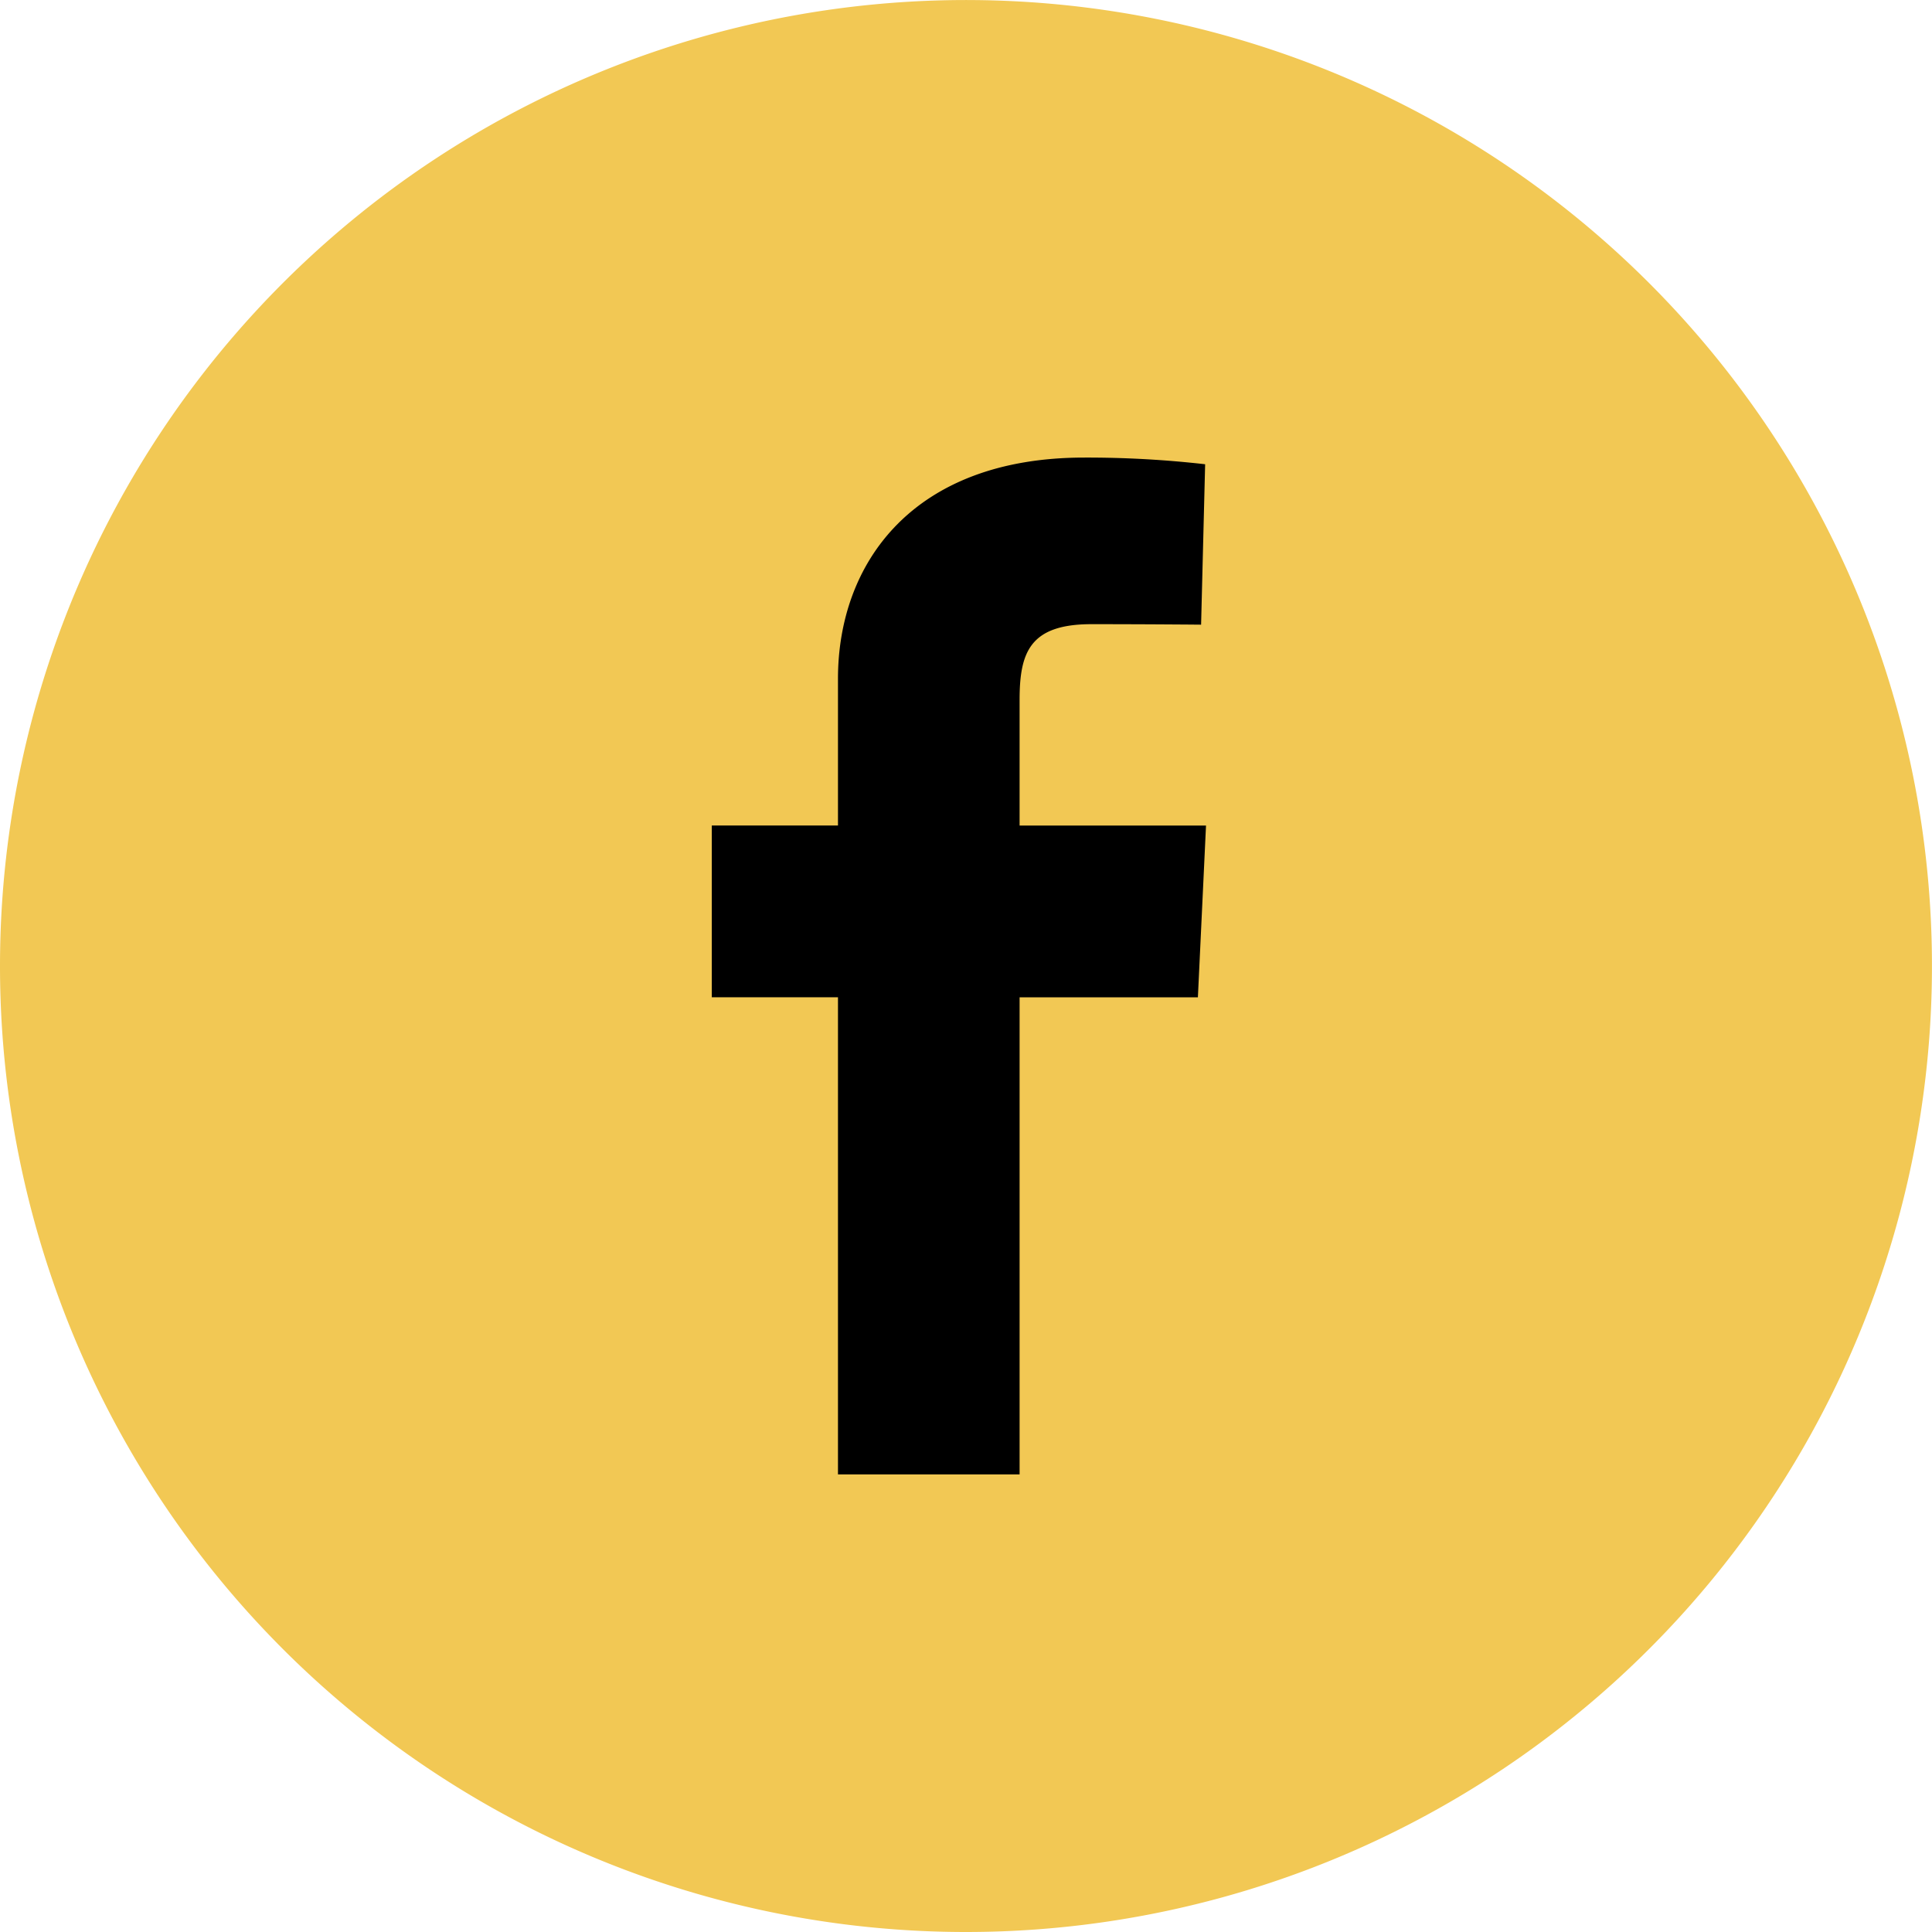 <svg xmlns="http://www.w3.org/2000/svg" width="50.667" height="50.667" viewBox="0 0 50.667 50.667">
  <g id="facebook" style="mix-blend-mode: normal;isolation: isolate">
    <path id="Ellipse_4" data-name="Ellipse 4" d="M0,25.333A25.333,25.333,0,1,1,25.333,50.667,25.333,25.333,0,0,1,0,25.333Z" fill="#f2c854" style="mix-blend-mode: normal;isolation: isolate"/>
    <path id="ic-facebook" d="M3.309,14.154H0V9.649H3.309V5.8C3.309,2.777,5.263,0,9.766,0a27.353,27.353,0,0,1,3.172.175l-.106,4.207s-1.375-.013-2.876-.013c-1.624,0-1.884.748-1.884,1.991v3.29h4.889l-.213,4.505H8.072V26.667H3.309Z" transform="translate(18.667 12)" style="mix-blend-mode: normal;isolation: isolate"/>
  </g>
</svg>
